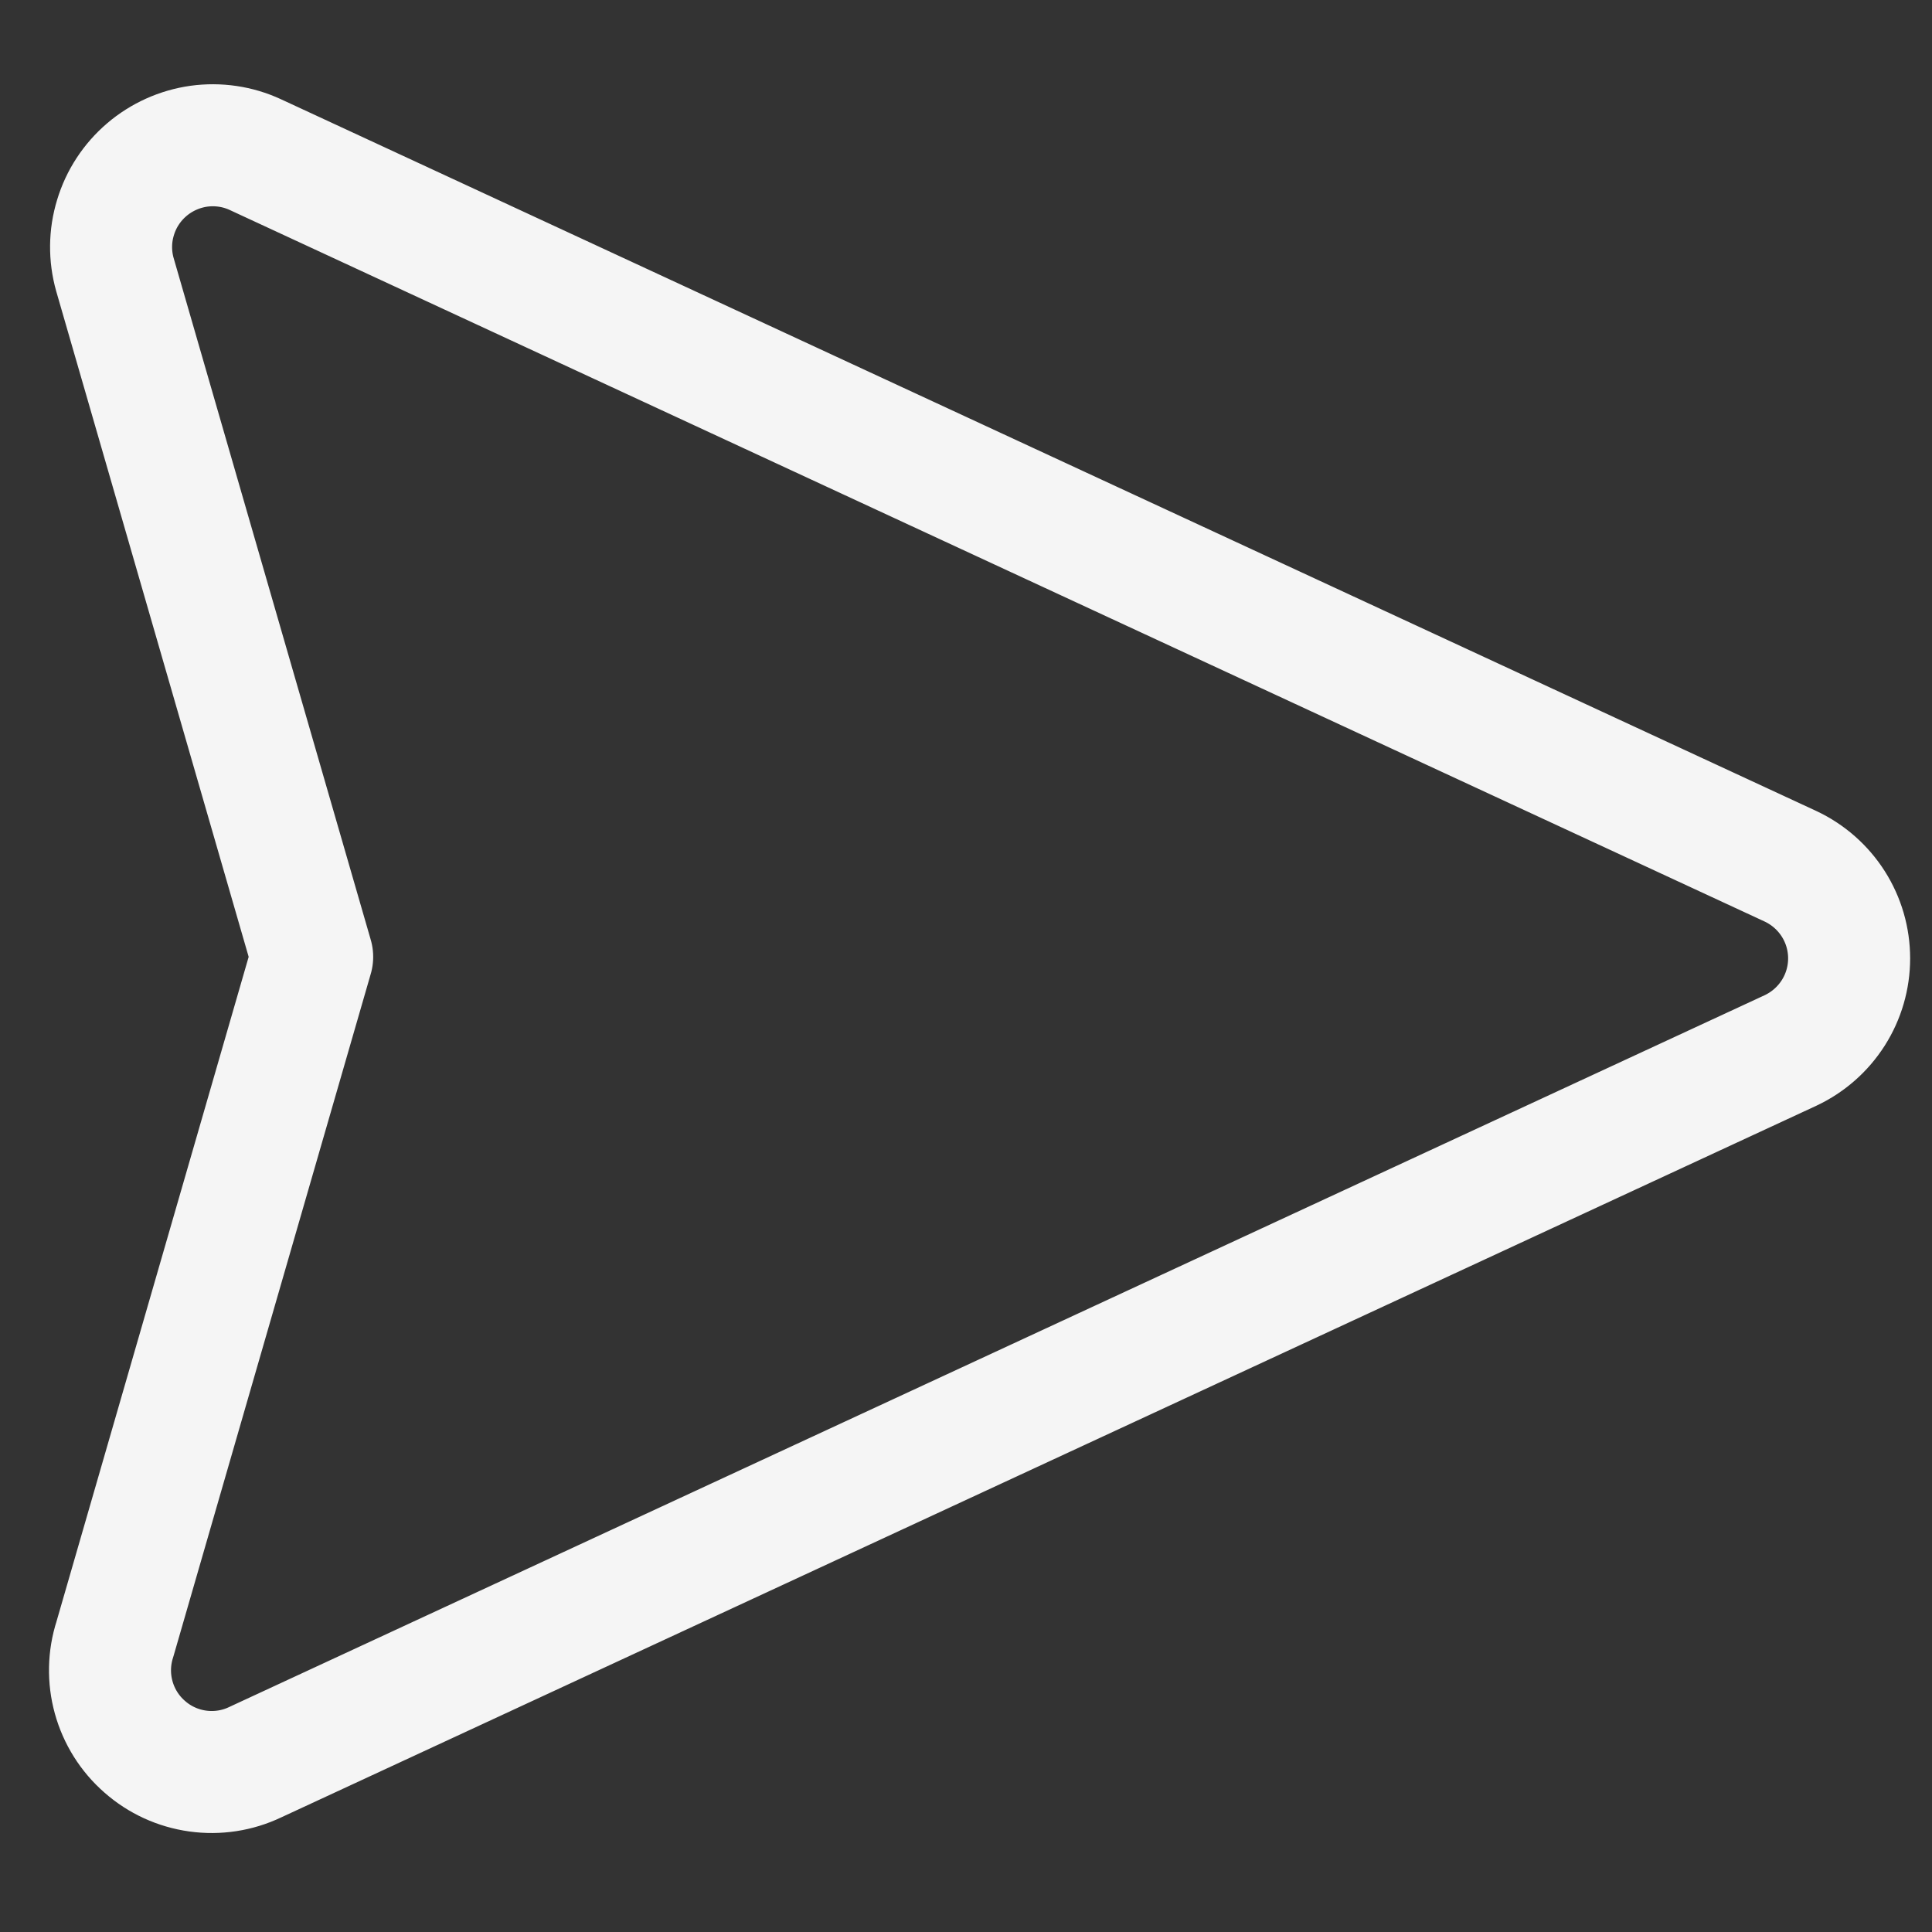 <svg width="19" height="19" viewBox="0 0 19 19" fill="none" xmlns="http://www.w3.org/2000/svg">
<rect x="0" y="0" width="19" height="19" fill="#333333" stroke="none"/>
<path d="M1.13 16.12L3.07 9.41L1.13 2.7C1.078 2.516 1.08 2.321 1.136 2.139C1.191 1.956 1.298 1.793 1.443 1.669C1.588 1.545 1.766 1.465 1.955 1.438C2.144 1.412 2.337 1.44 2.51 1.52L17.61 8.52C17.782 8.601 17.927 8.729 18.029 8.889C18.131 9.049 18.185 9.235 18.185 9.425C18.185 9.615 18.131 9.801 18.029 9.961C17.927 10.121 17.782 10.249 17.61 10.33L2.51 17.33C2.334 17.414 2.137 17.444 1.944 17.417C1.75 17.39 1.569 17.307 1.423 17.178C1.276 17.05 1.17 16.881 1.118 16.693C1.066 16.505 1.07 16.306 1.13 16.12V16.12Z" stroke="#F5F5F5" stroke-width="1.2" stroke-linecap="round" stroke-linejoin="round"/>
</svg>
